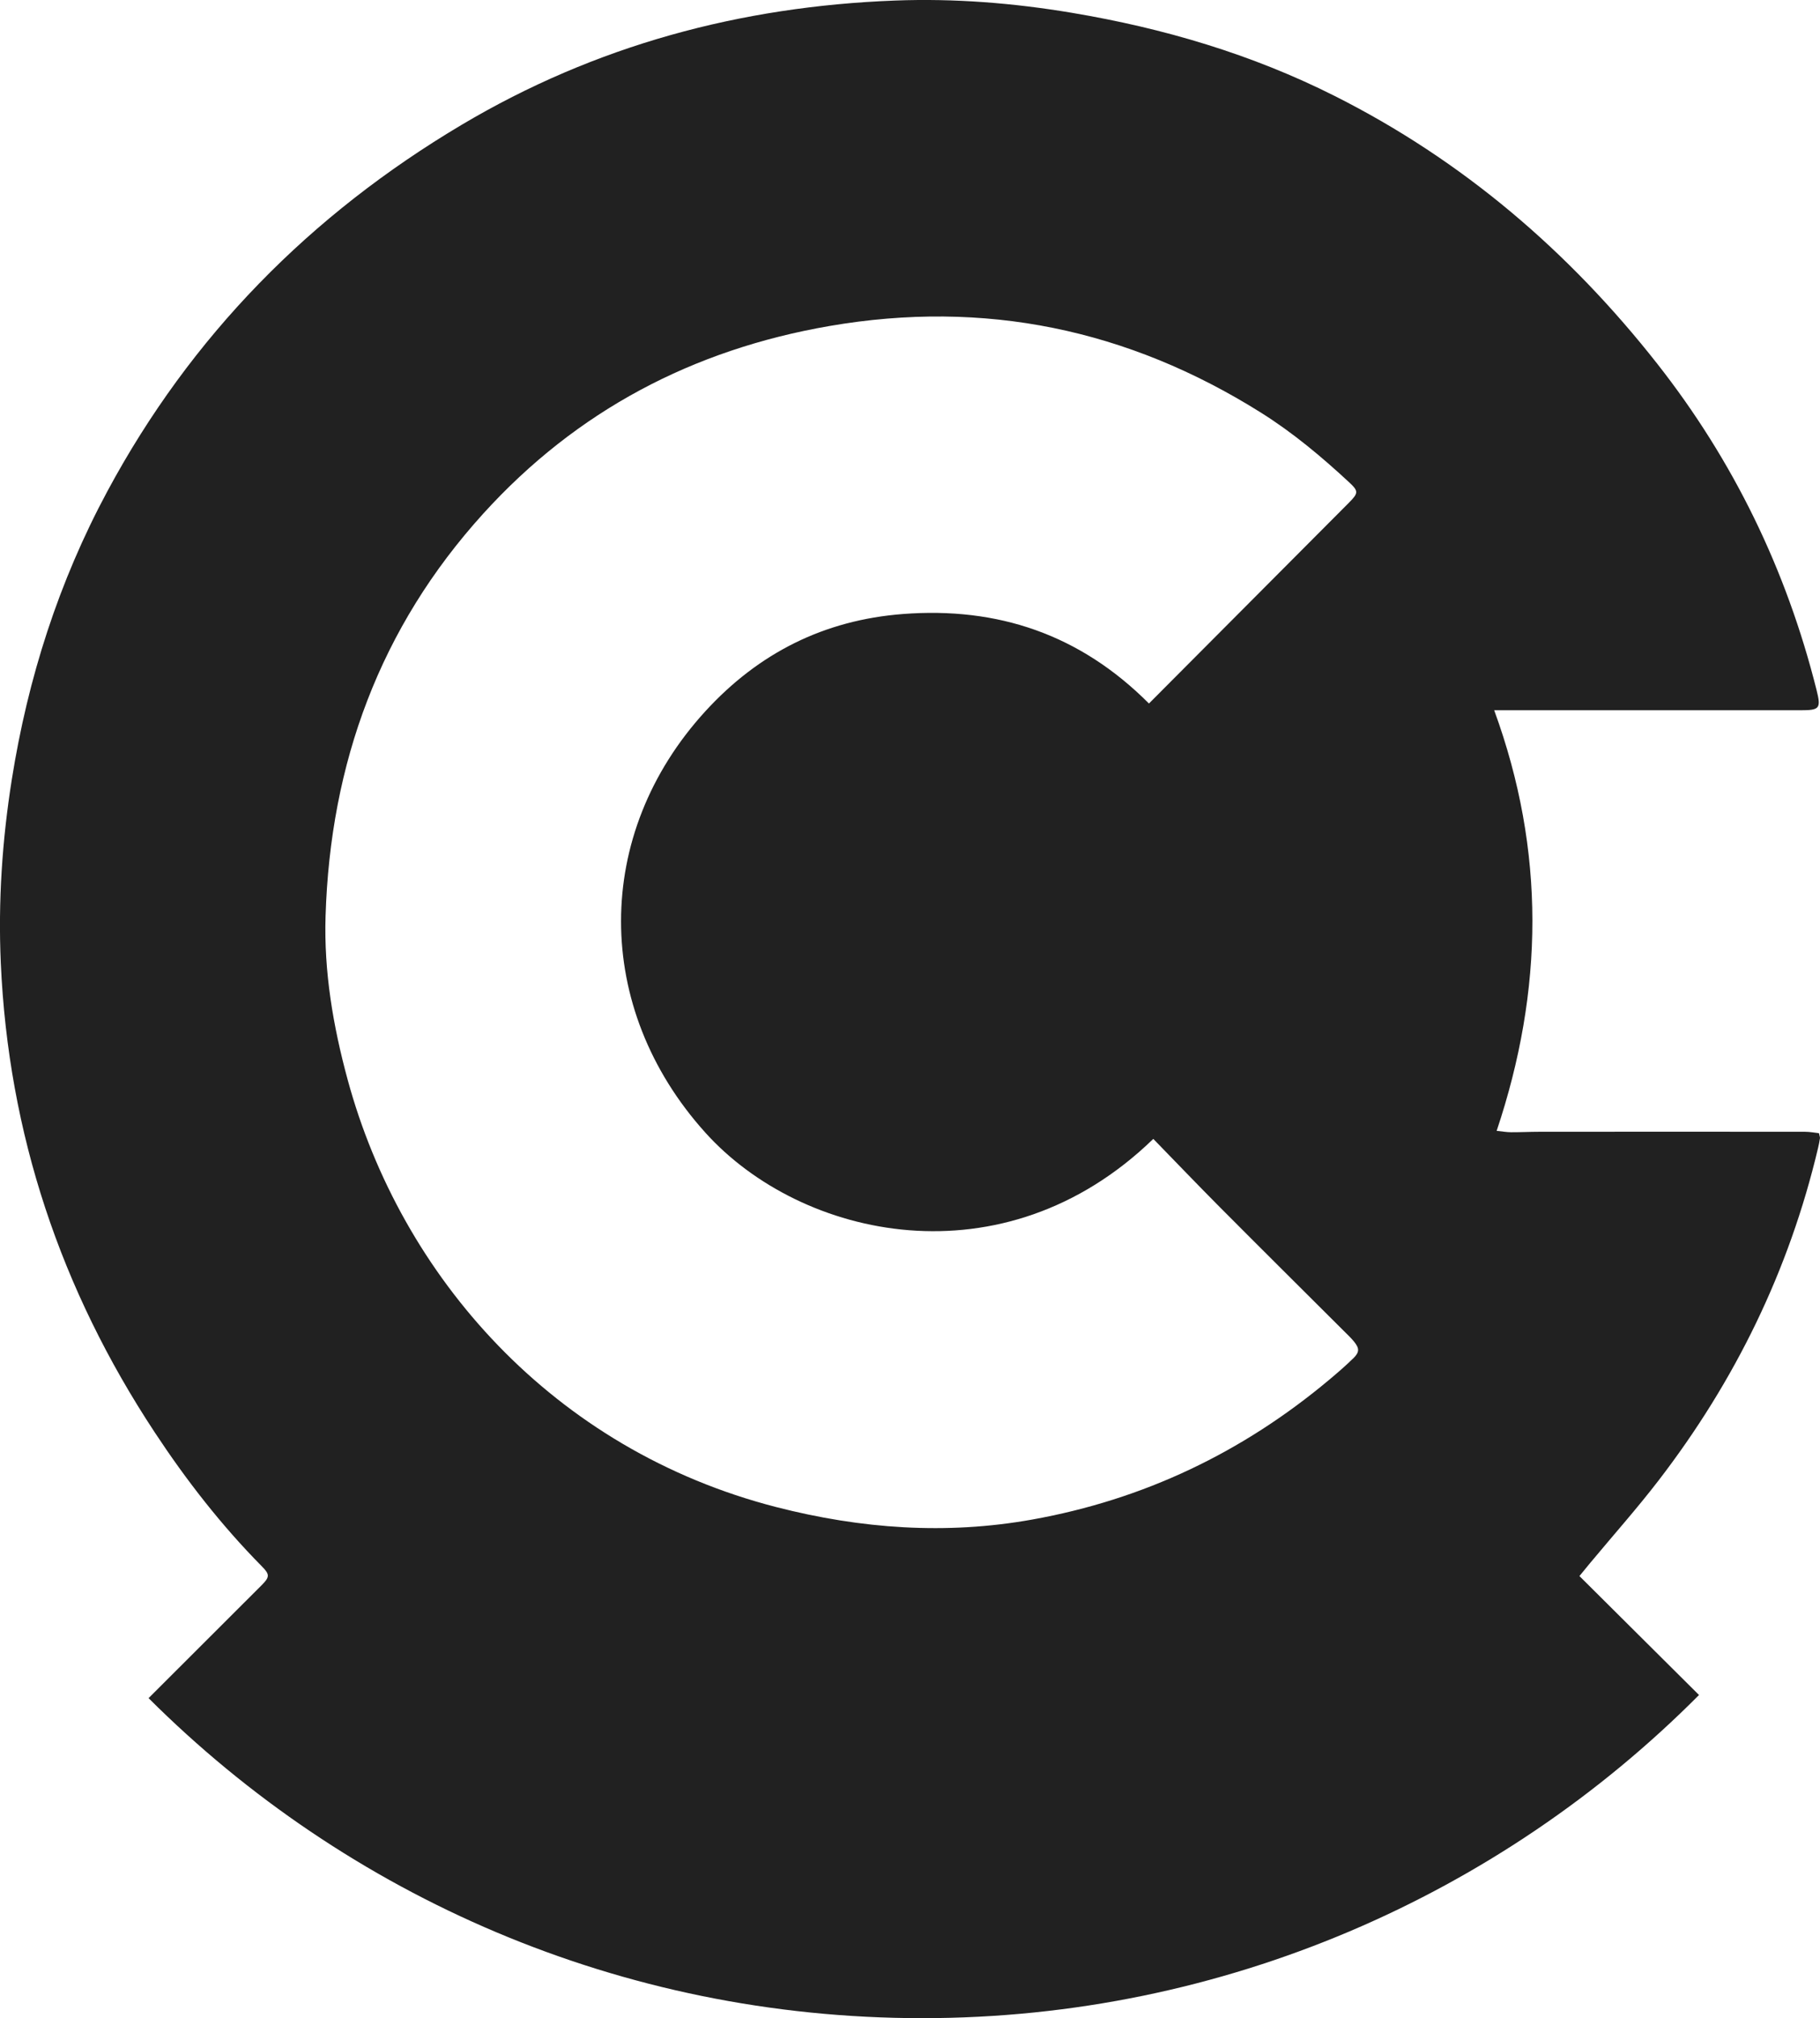 <?xml version="1.0" encoding="UTF-8"?>
<svg id="Layer_1" data-name="Layer 1" xmlns="http://www.w3.org/2000/svg" viewBox="0 0 434.87 482.05">
  <defs>
    <style>
      .cls-1 {
        fill: #212121;
      }
    </style>
  </defs>
  <path class="cls-1" d="m380.27,372.95c5.35-6.43,10.92-12.69,16.01-19.31,18.3-23.78,31.21-50.19,38.13-79.45.18-.76.34-1.54.45-2.31.04-.27-.1-.56-.24-1.21-1.05-.11-2.18-.34-3.31-.34-21.16-.02-42.31-.02-63.47,0-2.26,0-4.52.12-6.78.11-1.04,0-2.09-.19-3.45-.33,11.25-33.58,11.71-66.84-.59-100.46h3.75c23.12,0,46.25,0,69.37,0,4.67,0,5.03-.39,3.89-4.9-7.19-28.64-19.82-54.68-38.06-77.88-21.07-26.8-46.46-48.55-77.05-63.94-19.84-9.99-40.89-16.19-62.74-19.86-14.01-2.35-28.13-3.48-42.32-2.94-36.93,1.4-71.63,10.72-103.53,29.67-36.17,21.49-64.72,50.43-84.69,87.57-11.61,21.59-18.98,44.62-22.82,68.82-2.3,14.52-3.28,29.12-2.63,43.81,1.8,40.79,14.32,78.08,36.77,112.11,7.55,11.45,15.93,22.22,25.58,31.99,1.96,1.98,1.95,2.57-.09,4.6-8.98,8.98-17.96,17.94-26.95,26.91,47.35,47.23,112.69,76.44,184.86,76.44s138.19-29.52,185.6-77.19c-9.51-9.45-19.01-18.9-28.57-28.41,1.04-1.27,1.95-2.39,2.87-3.5Zm-56.96-48.47c-1.83,1.79-3.77,3.46-5.73,5.1-20.73,17.36-44.35,28.62-70.98,33.38-20.57,3.68-40.92,2.2-61.1-2.98-53.37-13.71-89.67-55.1-102.44-102.12-3.47-12.78-5.68-25.74-5.27-39.02,1.12-36.53,12.97-68.92,37.7-96.18,22.31-24.57,50.09-39.16,82.7-44.79,37.03-6.39,71.34.76,103.08,20.68,7.61,4.77,14.48,10.52,21.05,16.61,2.33,2.16,2.3,2.6-.05,4.96-14.23,14.29-28.47,28.57-42.7,42.86-1.59,1.59-3.18,3.18-5.04,5.06-16.47-16.52-36.13-23.12-58.78-21.38-18.85,1.45-34.49,9.32-47.22,23.24-26.82,29.31-26.88,70.8,0,100.63,22.91,25.43,71.22,36.25,107.04,1.5,5.27,5.41,10.49,10.87,15.82,16.23,9.92,9.97,19.91,19.88,29.87,29.81.77.76,1.56,1.51,2.24,2.34,1.36,1.67,1.37,2.56-.2,4.09Z"/>
</svg>